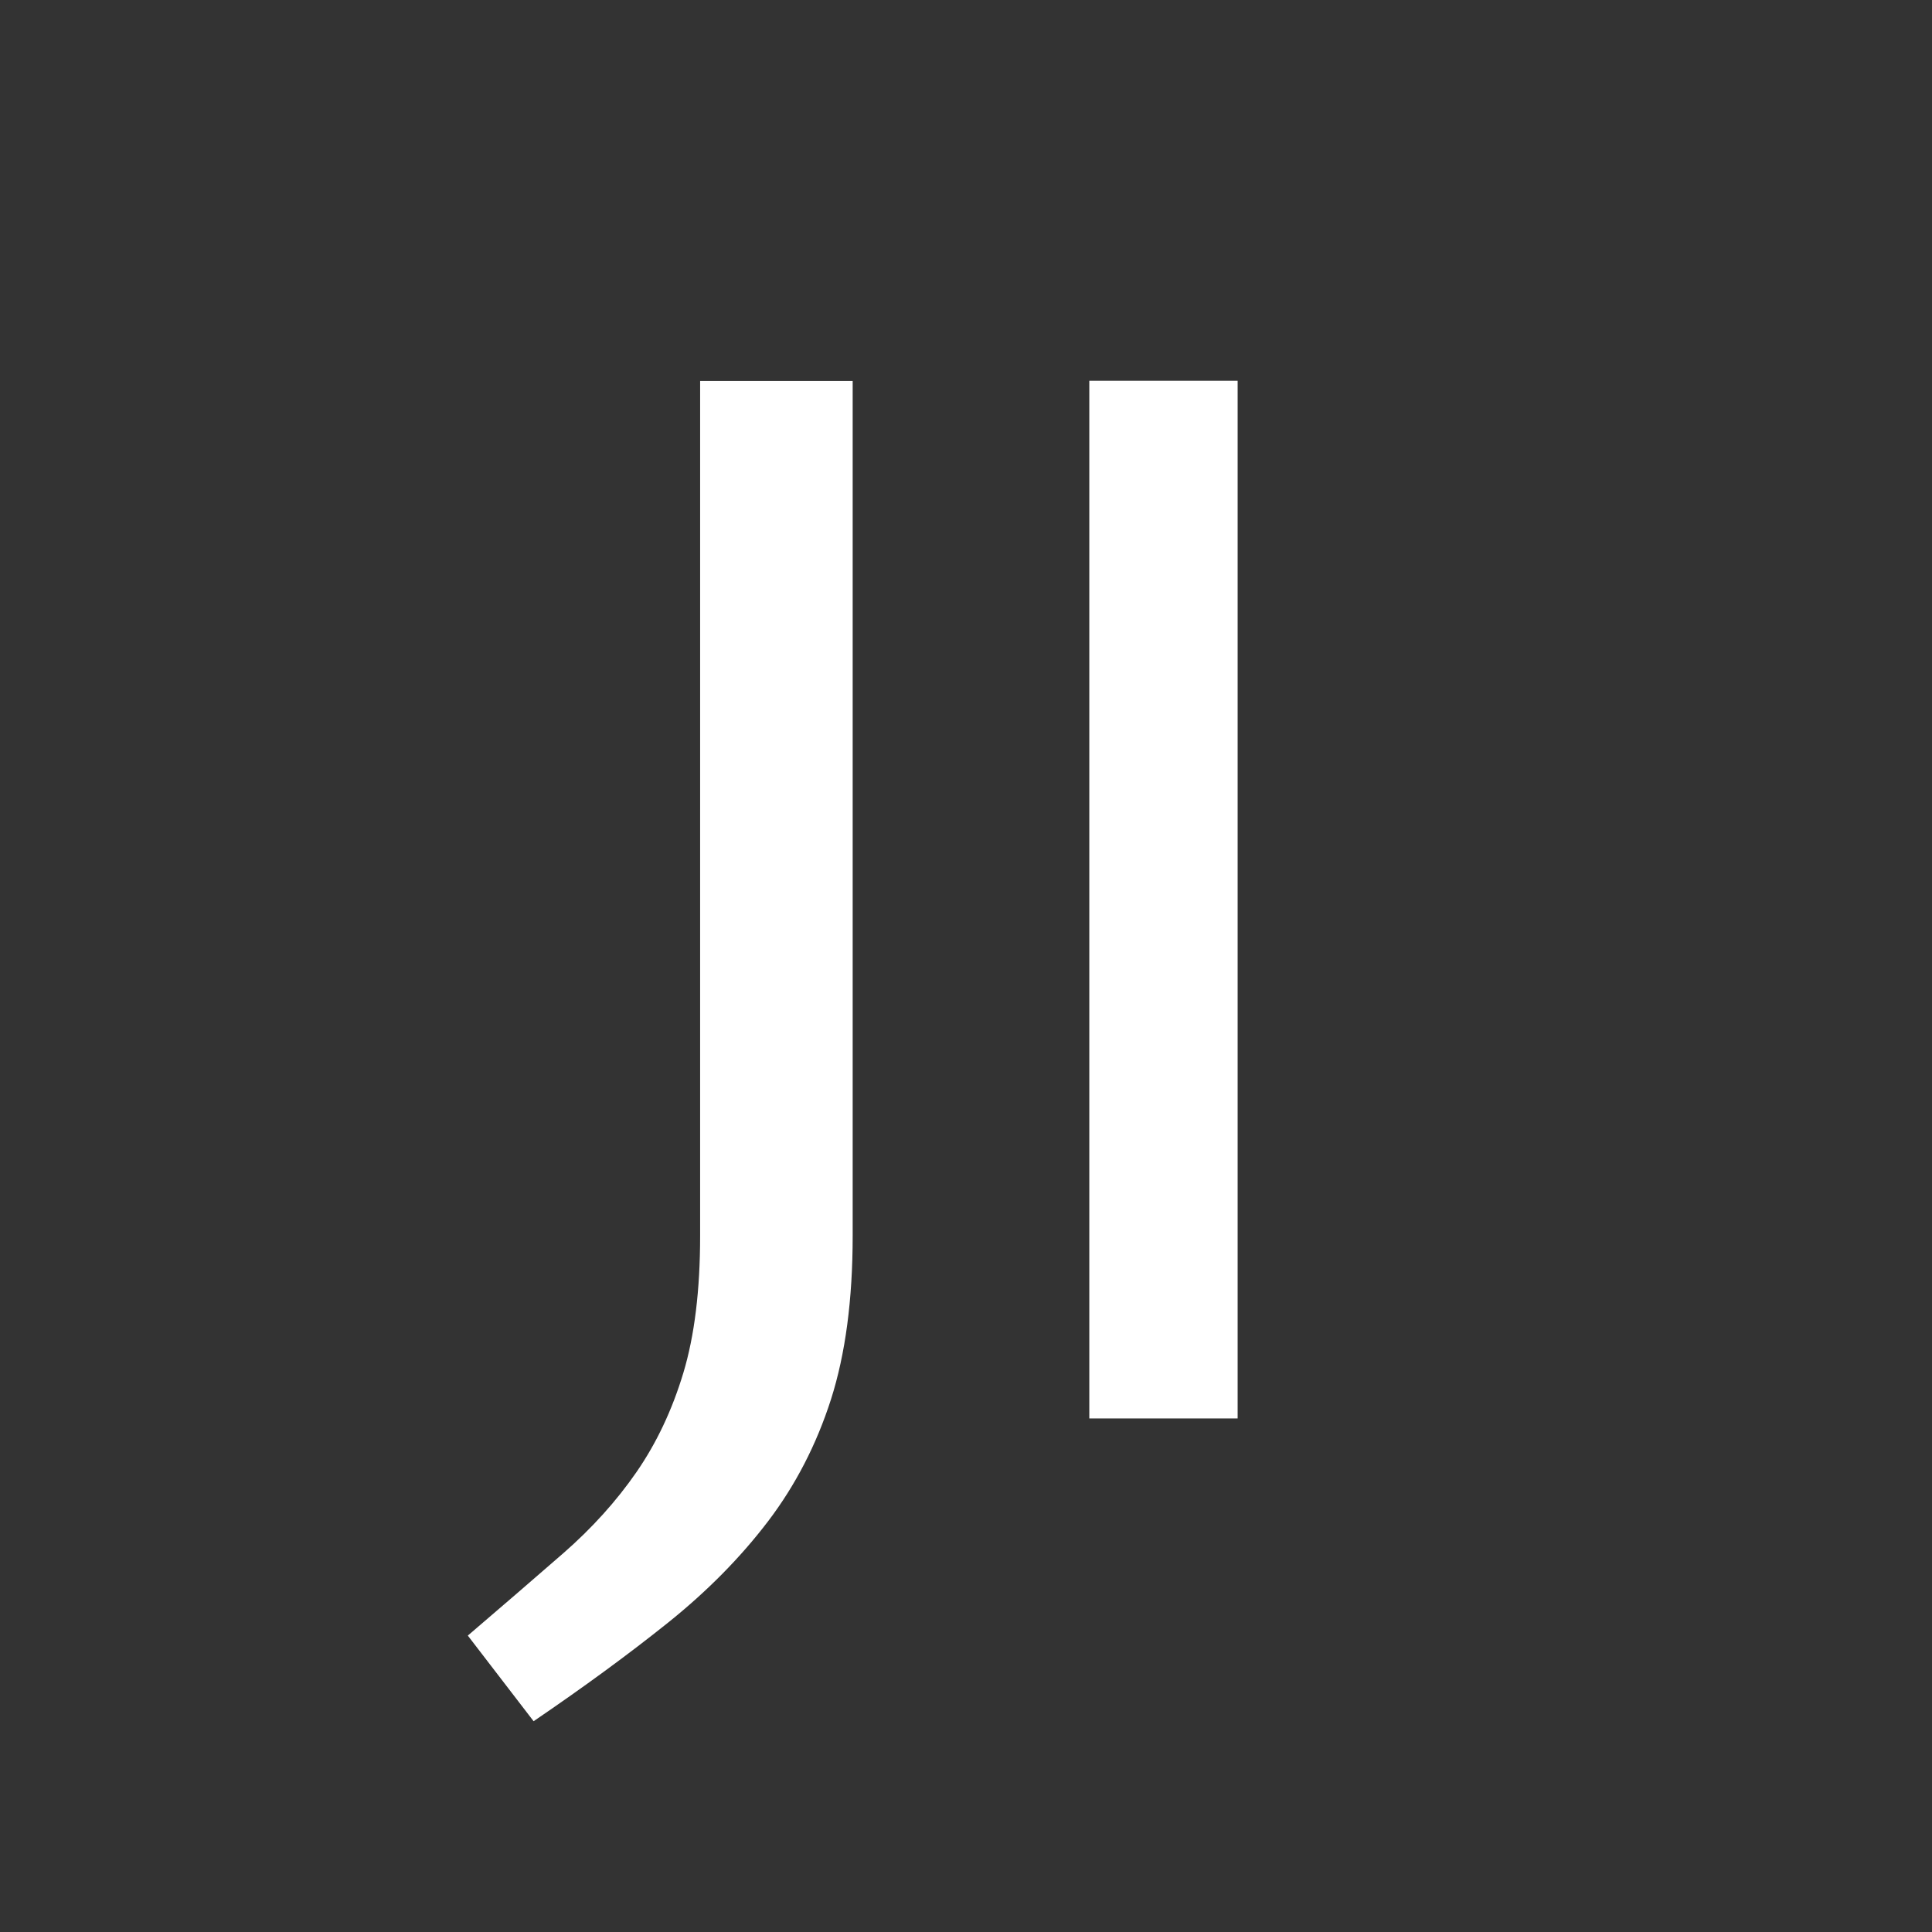 <svg width="1000mm" height="1000mm" viewBox="0 0 1000 1000" xmlns="http://www.w3.org/2000/svg">
  <rect x="0" y="0" width="1000" height="1000" fill="#333333" stroke="none"/>
  <g transform="translate(-1.628,20.071)">
    <path d="m 0,0 v -137.263 c 0,-10.24 -1.164,-18.985 -3.481,-26.24 -2.327,-7.253 -5.696,-13.782 -10.113,-19.592 -4.42,-5.804 -9.772,-11.228 -16.063,-16.272 -6.291,-5.04 -13.482,-10.31 -21.568,-15.811 l -10.561,13.747 c 5.54,4.739 10.634,9.133 15.279,13.18 4.639,4.047 8.571,8.402 11.795,13.063 3.22,4.66 5.729,9.967 7.526,15.923 1.795,5.959 2.696,13.292 2.696,22.002 L -24.49,0 Z" fill="#fff" fill-opacity="1" fill-rule="nonzero" stroke="none" transform="matrix(3.224,0,0,-3.224,442.969,177.095)" />
    <path d="M 380.45,238.622 H 356.635 V 405.218 H 380.45 Z" fill="#fff" fill-opacity="1" fill-rule="nonzero" stroke="none" transform="matrix(3.224,0,0,-3.224,-584.342,1483.428)" />
  </g>
</svg>

